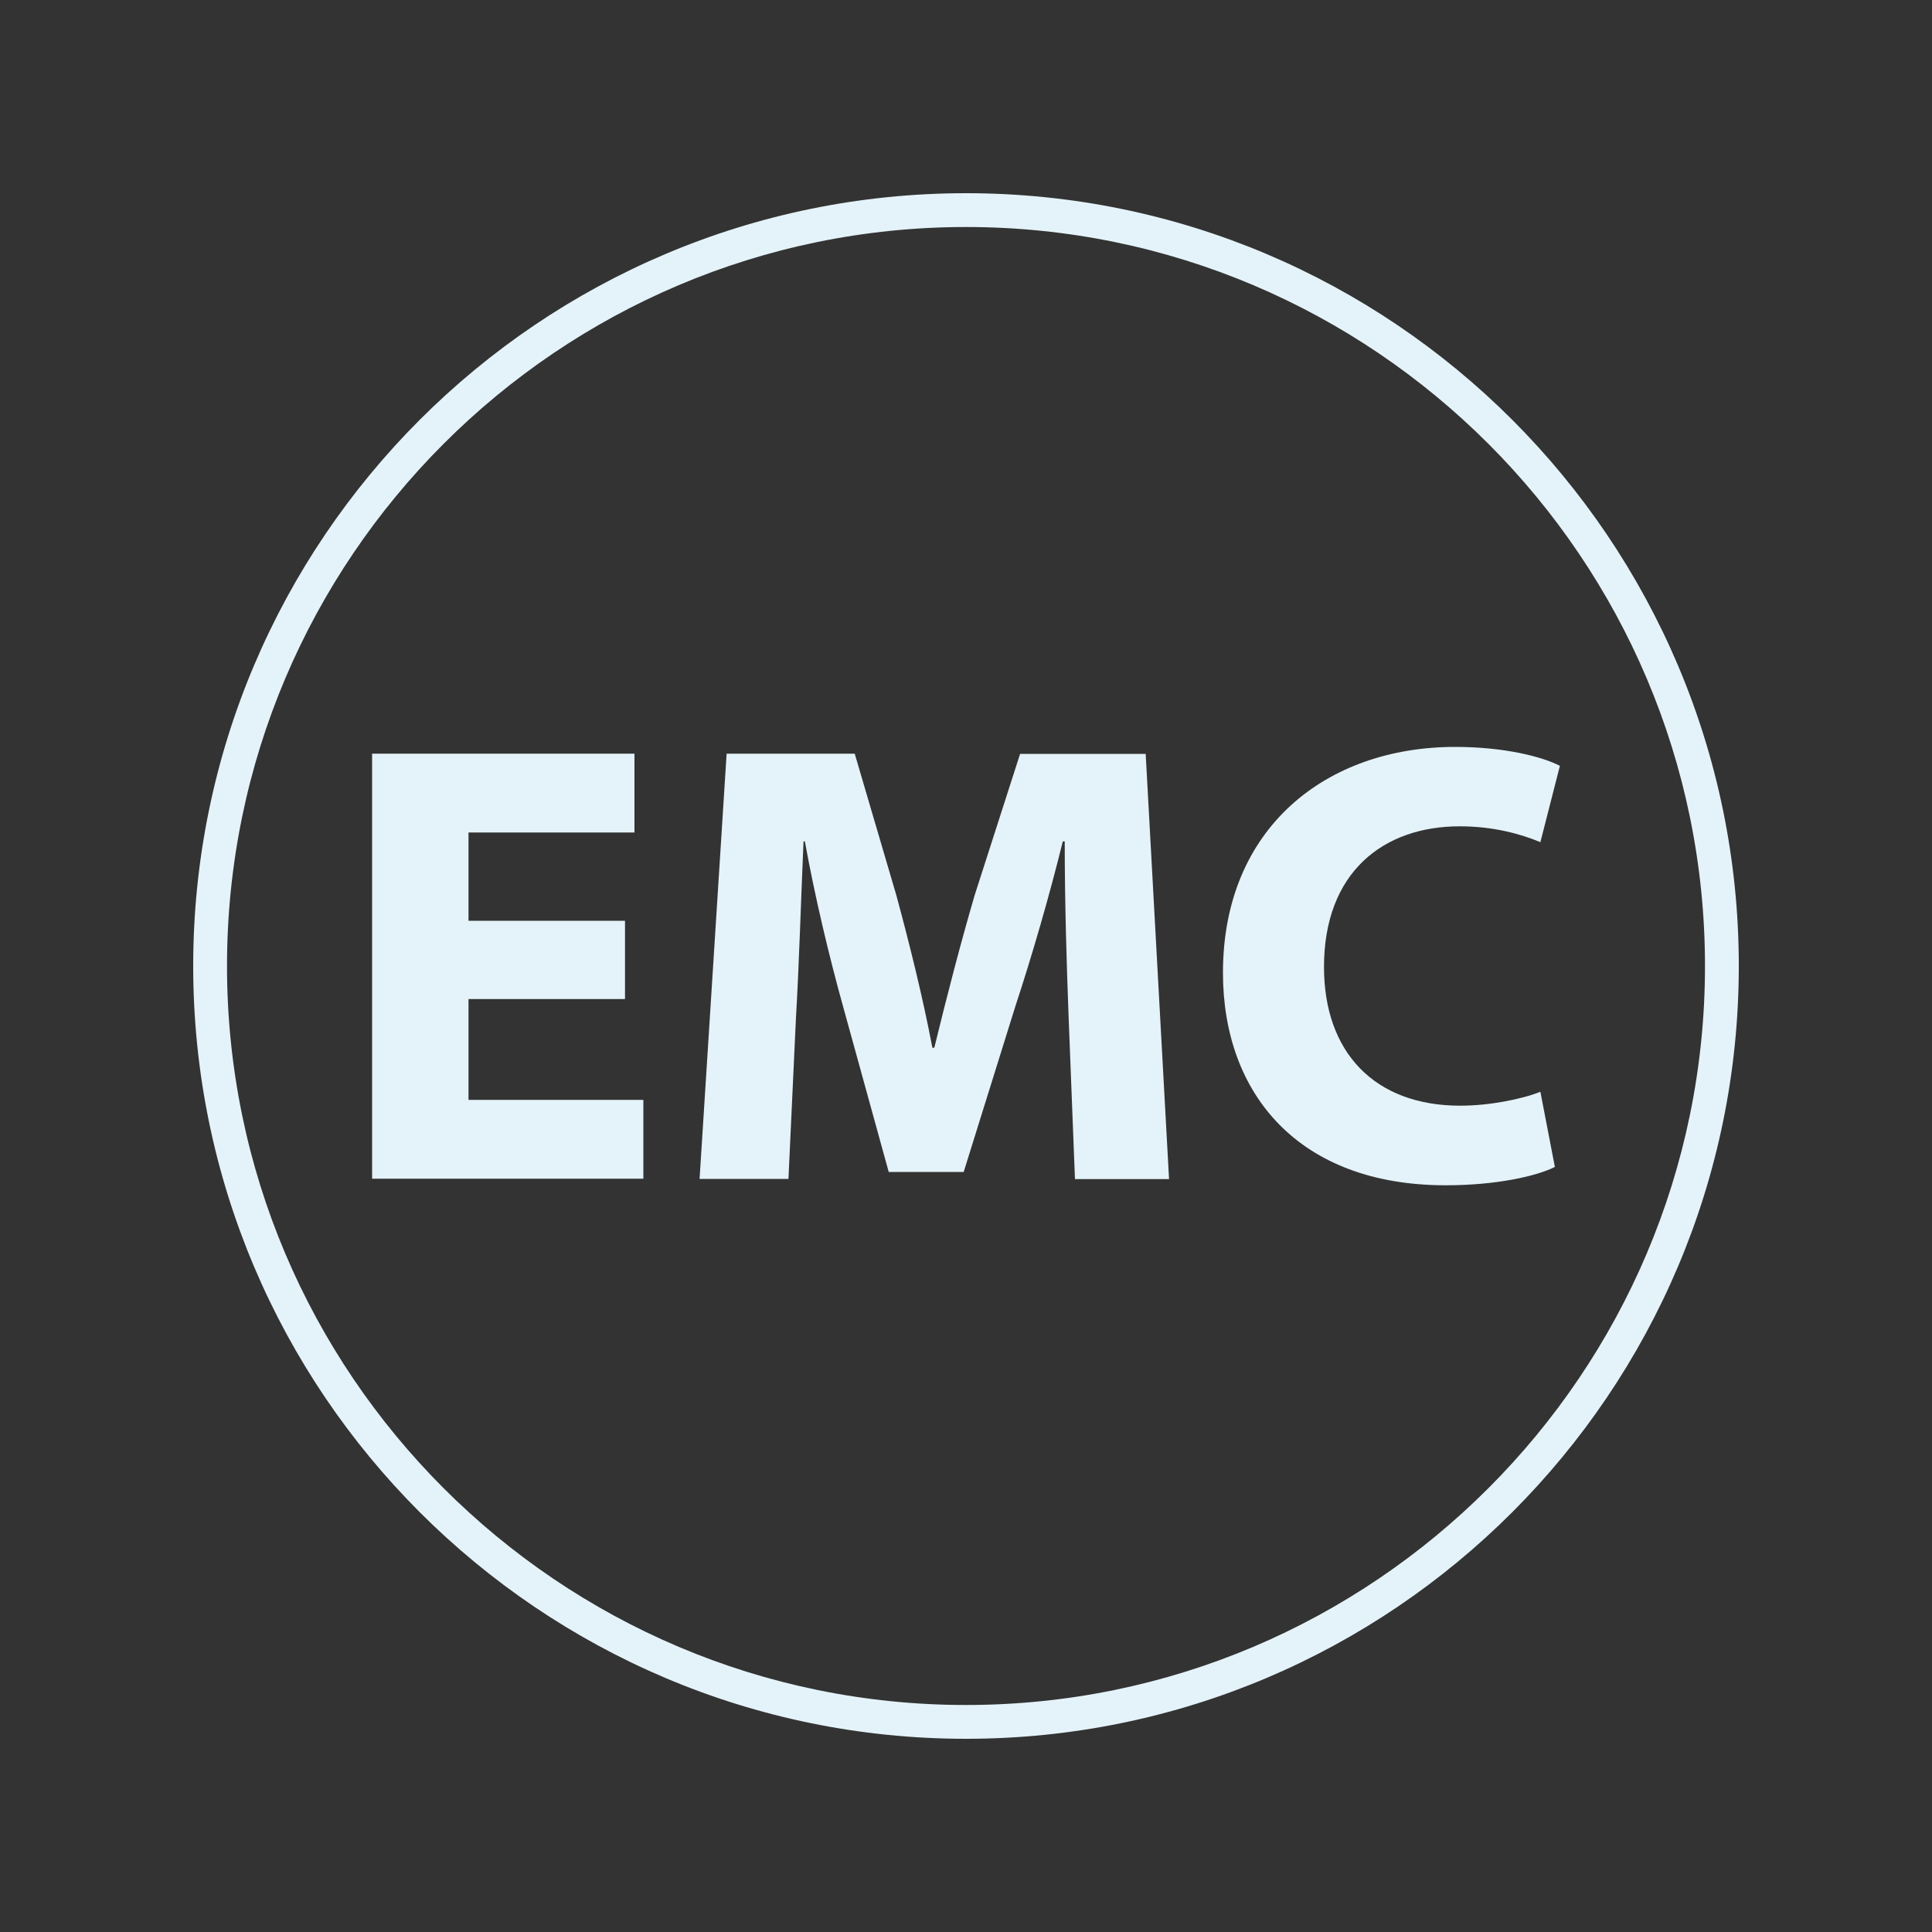 <?xml version="1.0" encoding="utf-8"?>
<!-- Generator: Adobe Illustrator 24.0.1, SVG Export Plug-In . SVG Version: 6.00 Build 0)  -->
<svg version="1.1" id="图层_1" xmlns="http://www.w3.org/2000/svg" xmlns:xlink="http://www.w3.org/1999/xlink" x="0px" y="0px"
	 viewBox="0 0 100 100" style="enable-background:new 0 0 100 100;" xml:space="preserve">
<rect x="0" y="0" width="100" height="100" fill="#333333" stroke="none"/>
<style type="text/css">
	.st0{fill-rule:evenodd;clip-rule:evenodd;fill:#E4F3F9;}
	.st1{fill:#E4F3F9;}
</style>
<g>
	<path class="st1" d="M50,90c-22.06,0-40-17.94-40-40c0-22.06,17.94-40,40-40c22.06,0,40,17.94,40,40C90,72.06,72.06,90,50,90z
		 M50,11.75c-21.09,0-38.25,17.16-38.25,38.25S28.91,88.25,50,88.25S88.25,71.09,88.25,50S71.09,11.75,50,11.75z"/>
	<g>
		<g>
			<path class="st1" d="M32.35,51.71h-8.1v5.22h9.05v4.08H19.26V39.01h13.58v4.08h-8.59v4.57h8.1V51.71z"/>
			<path class="st1" d="M55.31,52.6c-0.1-2.65-0.2-5.85-0.2-9.05h-0.1c-0.69,2.81-1.6,5.94-2.45,8.52l-2.68,8.59H46l-2.35-8.52
				c-0.72-2.58-1.47-5.71-1.99-8.59h-0.07c-0.13,2.97-0.23,6.37-0.39,9.11l-0.39,8.36h-4.6l1.4-22.01h6.63l2.16,7.35
				c0.69,2.55,1.37,5.29,1.86,7.87h0.1c0.62-2.55,1.37-5.45,2.09-7.9l2.35-7.31h6.5l1.21,22.01h-4.87L55.31,52.6z"/>
			<path class="st1" d="M80.48,60.4c-0.91,0.46-2.97,0.95-5.65,0.95c-7.61,0-11.53-4.73-11.53-11c0-7.51,5.36-11.69,12.02-11.69
				c2.58,0,4.54,0.52,5.42,0.98l-1.01,3.95c-1.01-0.42-2.42-0.82-4.18-0.82c-3.95,0-7.02,2.38-7.02,7.28c0,4.41,2.61,7.18,7.05,7.18
				c1.5,0,3.17-0.33,4.15-0.72L80.48,60.4z"/>
		</g>
	</g>
</g>
</svg>
